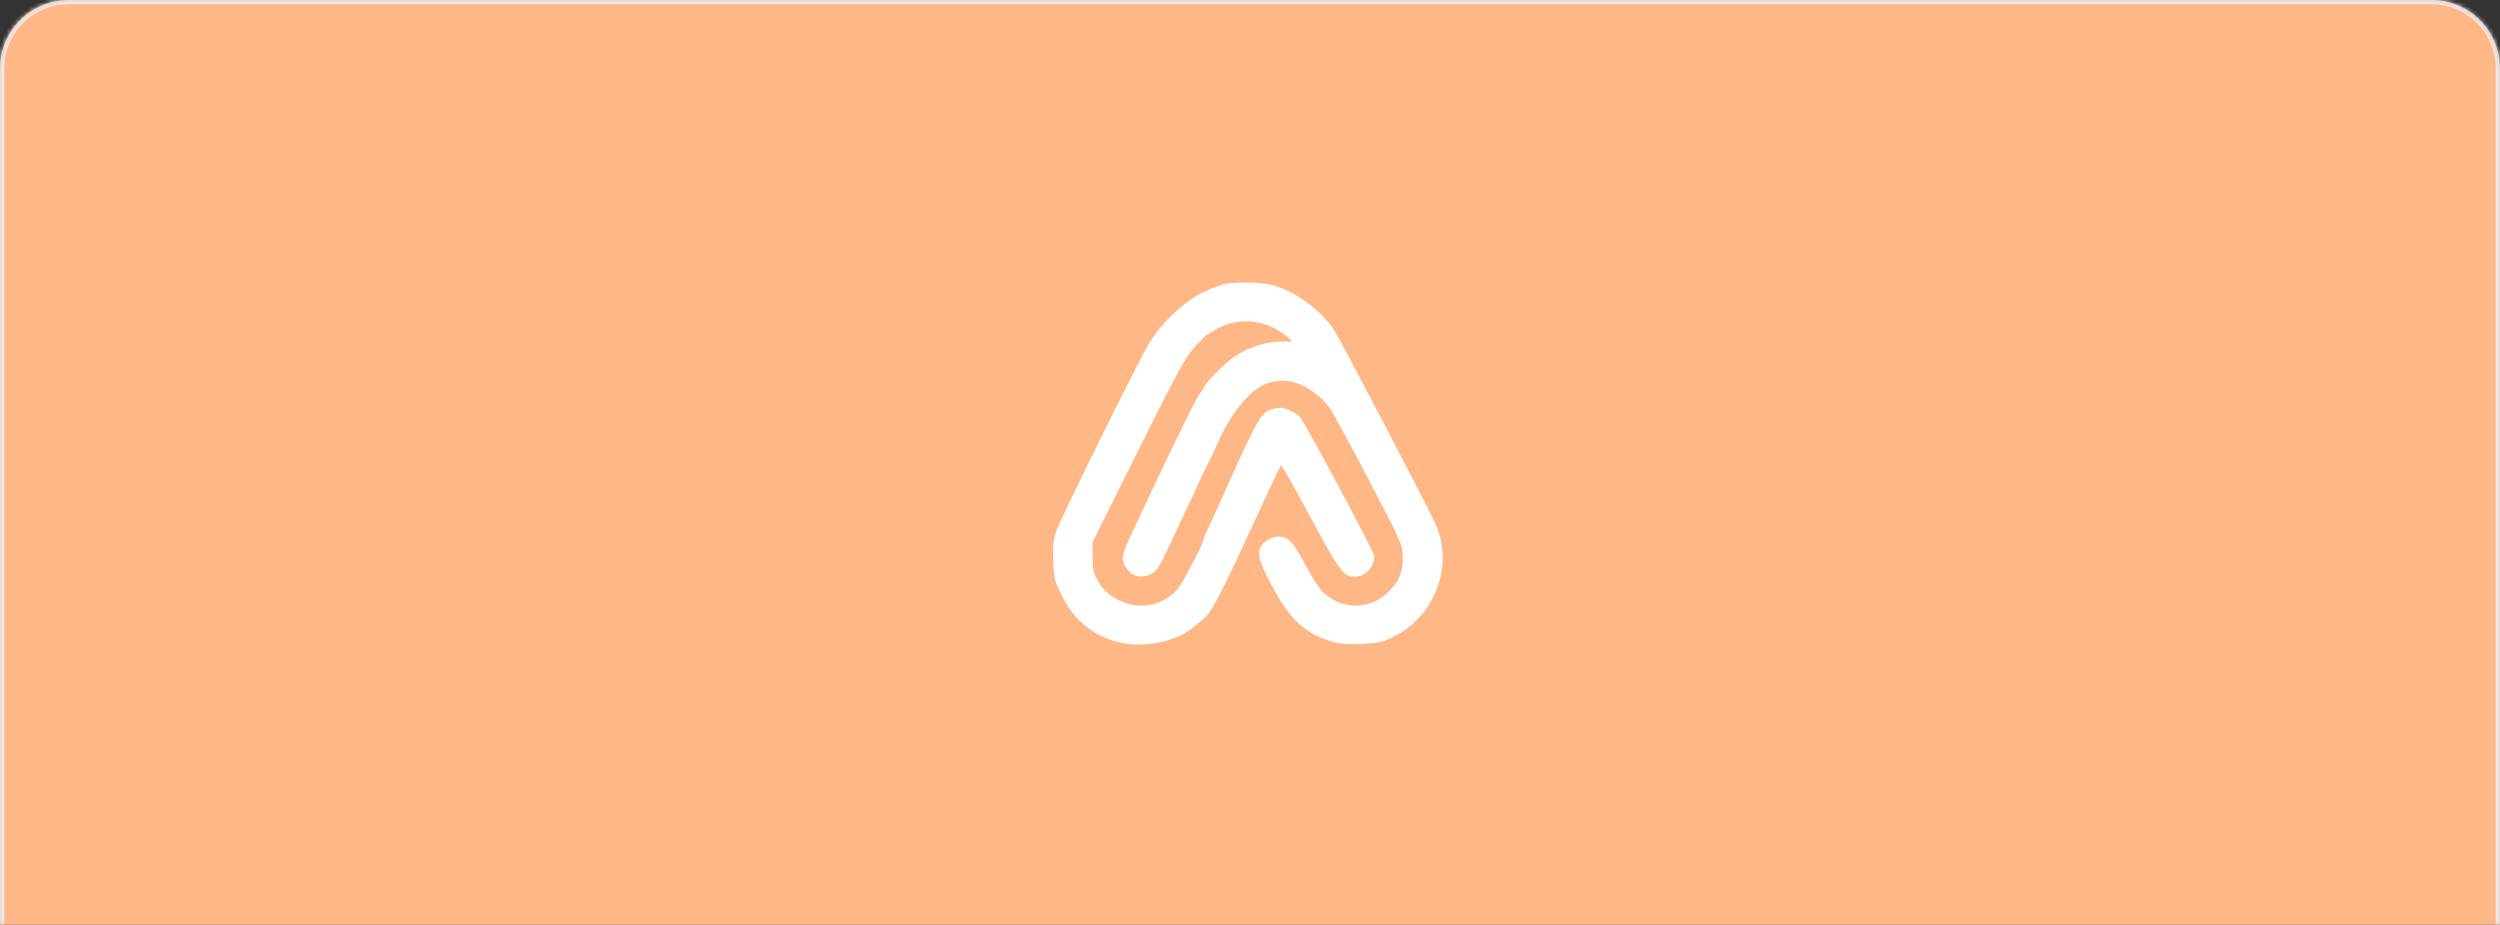 <svg width="584" height="216" viewBox="0 0 584 216" fill="none" xmlns="http://www.w3.org/2000/svg">
<rect x="0" y="0" width="584" height="216" fill="#333333" stroke="none"/>
<mask id="path-1-inside-1_313_700" fill="white">
<path d="M0 16C0 7.163 7.163 0 16 0H568C576.837 0 584 7.163 584 16V216H0V16Z"/>
</mask>
<path d="M0 16C0 7.163 7.163 0 16 0H568C576.837 0 584 7.163 584 16V216H0V16Z" fill="#FFB786"/>
<path d="M-1 16C-1 6.611 6.611 -1 16 -1H568C577.389 -1 585 6.611 585 16H583C583 7.716 576.284 1 568 1H16C7.716 1 1 7.716 1 16H-1ZM584 216H0H584ZM-1 216V16C-1 6.611 6.611 -1 16 -1V1C7.716 1 1 7.716 1 16V216H-1ZM568 -1C577.389 -1 585 6.611 585 16V216H583V16C583 7.716 576.284 1 568 1V-1Z" fill="#E8E8ED" mask="url(#path-1-inside-1_313_700)"/>
<path d="M285.868 66.399C288.041 65.807 294.521 65.885 297.05 66.557C302.463 67.939 308.507 72.365 311.668 77.145C313.051 79.239 333.199 117.72 335.255 122.226C337.704 127.48 337.586 133.803 334.899 139.255C332.489 144.075 328.855 147.473 323.798 149.527C321.151 150.594 314.355 150.831 311.312 149.922C304.912 148.065 301.396 144.865 297.129 136.845C293.85 130.76 293.455 128.982 294.956 127.086C295.944 125.861 298.116 125.07 299.657 125.426C301.277 125.781 302.462 127.244 305.03 132.143C306.294 134.513 307.954 137.16 308.744 138.029C313.09 142.691 320.44 142.574 324.825 137.793C327.077 135.383 327.867 133.052 327.67 129.693C327.551 127.086 327.314 126.572 319.688 111.993C315.382 103.736 311.233 96.15 310.482 95.083C308.783 92.791 305.425 90.341 302.778 89.433C300.408 88.682 297.405 88.84 295.271 89.828C291.755 91.527 287.765 96.347 285.078 102.194C284.327 103.775 282.589 107.528 282.589 107.528C282.326 107.758 282.035 108.779 281.264 110.139C281.258 110.158 281.252 110.171 281.246 110.176C281.244 110.177 281.241 110.179 281.239 110.181C281.12 110.389 280.99 110.605 280.847 110.827C280.834 110.861 280.821 110.893 280.812 110.926C280.772 111.202 279.942 113.059 278.994 115.074C278.046 117.05 276.623 120.053 275.872 121.673C270.736 132.656 270.499 133.091 269.195 133.921C266.746 135.422 263.981 134.632 262.756 132.104C261.887 130.247 262.084 129.416 264.573 124.201C265.68 121.83 268.011 116.852 269.749 113.178C275.438 101.049 279.903 92.159 280.574 91.487C280.655 91.406 280.736 91.332 280.813 91.266C281.062 90.704 281.182 90.535 281.72 89.71C282.312 88.841 282.708 88.485 283.301 87.893C283.953 87.24 286.58 84.336 289.227 82.756C292.387 80.859 296.022 79.793 299.223 79.793H301.791L300.882 78.805C300.328 78.251 298.748 77.225 297.365 76.514C292.901 74.341 287.449 74.617 283.498 77.304C282.748 77.777 281.998 78.211 281.839 78.212C281.798 78.248 281.757 78.281 281.719 78.314L281.72 78.331L279.942 80.148C277.019 83.112 275.794 85.364 265.284 106.462L255.249 126.611V129.97C255.249 132.735 255.407 133.645 256.157 135.106C257.5 137.674 258.884 139.017 261.57 140.281C265.6 142.217 269.907 141.783 273.502 139.097C275.043 137.911 275.833 136.844 277.65 133.328C280.337 128.192 280.179 128.508 280.812 127.007C280.834 126.954 280.856 126.908 280.876 126.867L281.206 125.781C281.522 125.031 281.522 125.031 281.72 124.438C282.51 122.661 282.431 123.055 283.379 120.883C283.932 119.698 284.604 118.157 284.92 117.524C293.928 97.414 294.521 96.386 297.05 95.636C297.761 95.438 298.67 95.241 299.104 95.241C300.172 95.202 302.897 96.505 303.688 97.414C304.914 98.839 321.031 129.019 321.032 129.891C321.032 132.498 318.899 134.711 316.37 134.711C313.842 134.711 313.012 133.565 306.098 120.764C302.503 114.088 299.422 108.638 299.302 108.635C299.183 108.635 296.773 113.652 293.968 119.776C286.225 136.803 284.091 140.439 283.301 141.822C282.866 142.376 282.905 142.416 282.51 143.048C281.917 143.798 281.443 144.311 281.127 144.588C281.124 144.591 281.12 144.593 281.116 144.596C281.062 144.681 281 144.741 280.93 144.786C280.574 144.984 279.705 145.695 279.033 146.287C274.529 150.317 265.877 151.74 259.595 149.527C254.182 147.631 250.467 144.193 247.82 138.701C246.319 135.62 246.201 135.145 246.043 131.194C245.924 127.955 246.043 126.375 246.517 124.676C247.346 121.831 266.35 83.389 268.761 79.635C271.645 75.17 276.109 70.943 280.534 68.493C280.708 68.393 280.844 68.323 280.952 68.335C281.316 68.113 281.98 67.835 283.103 67.348C283.221 67.308 283.577 67.15 283.893 67.031C284.209 66.913 285.118 66.636 285.868 66.399ZM281.521 73.161C281.521 73.146 281.522 73.13 281.522 73.115C281.522 72.721 281.503 72.366 281.475 72.043C281.489 72.385 281.505 72.757 281.521 73.161Z" fill="white"/>
</svg>
